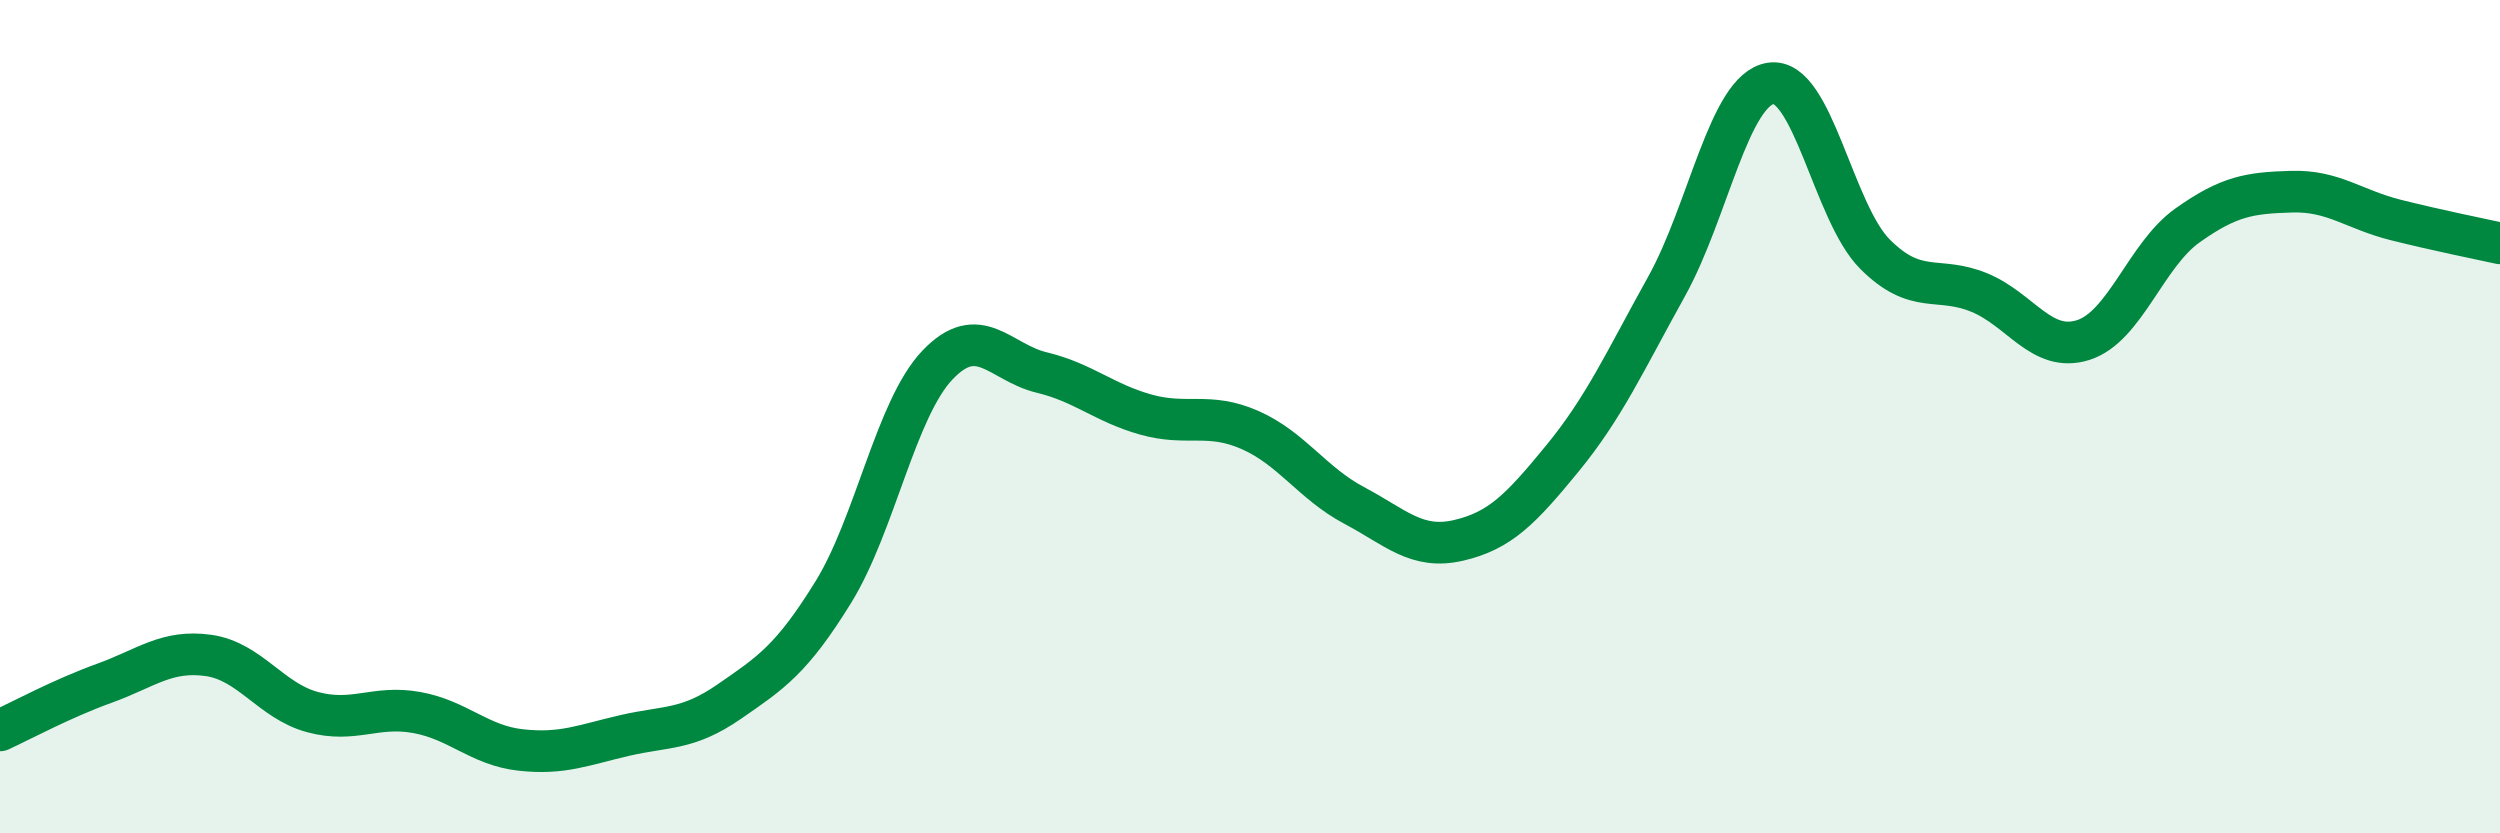 
    <svg width="60" height="20" viewBox="0 0 60 20" xmlns="http://www.w3.org/2000/svg">
      <path
        d="M 0,17.53 C 0.5,17.3 1.5,16.76 2.5,16.4 C 3.5,16.04 4,15.59 5,15.73 C 6,15.87 6.5,16.82 7.5,17.09 C 8.5,17.36 9,16.92 10,17.1 C 11,17.28 11.5,17.89 12.5,18 C 13.5,18.11 14,17.88 15,17.65 C 16,17.42 16.5,17.53 17.5,16.84 C 18.5,16.15 19,15.83 20,14.21 C 21,12.59 21.5,9.81 22.5,8.76 C 23.5,7.71 24,8.7 25,8.94 C 26,9.18 26.5,9.67 27.5,9.95 C 28.5,10.23 29,9.88 30,10.32 C 31,10.76 31.5,11.6 32.5,12.13 C 33.5,12.66 34,13.2 35,12.97 C 36,12.74 36.5,12.22 37.5,11 C 38.5,9.78 39,8.67 40,6.87 C 41,5.07 41.5,2.15 42.5,2 C 43.5,1.85 44,5.1 45,6.1 C 46,7.1 46.5,6.61 47.5,7.02 C 48.5,7.43 49,8.48 50,8.16 C 51,7.84 51.5,6.12 52.5,5.41 C 53.5,4.7 54,4.63 55,4.6 C 56,4.57 56.5,5.03 57.5,5.28 C 58.5,5.53 59.5,5.73 60,5.84L60 20L0 20Z"
        fill="#008740"
        opacity="0.1"
        stroke-linecap="round"
        stroke-linejoin="round"
      />
      <path
        d="M 0,17.53 C 0.5,17.3 1.5,16.76 2.5,16.4 C 3.5,16.04 4,15.59 5,15.73 C 6,15.87 6.5,16.82 7.5,17.09 C 8.5,17.36 9,16.92 10,17.1 C 11,17.28 11.5,17.89 12.5,18 C 13.5,18.11 14,17.88 15,17.65 C 16,17.42 16.5,17.53 17.5,16.84 C 18.5,16.15 19,15.83 20,14.21 C 21,12.59 21.5,9.81 22.5,8.76 C 23.5,7.71 24,8.7 25,8.94 C 26,9.18 26.5,9.67 27.5,9.95 C 28.5,10.23 29,9.88 30,10.32 C 31,10.76 31.5,11.6 32.5,12.13 C 33.5,12.66 34,13.2 35,12.97 C 36,12.74 36.5,12.22 37.5,11 C 38.5,9.78 39,8.67 40,6.87 C 41,5.07 41.5,2.15 42.5,2 C 43.5,1.85 44,5.1 45,6.1 C 46,7.1 46.5,6.61 47.5,7.02 C 48.5,7.43 49,8.48 50,8.16 C 51,7.84 51.5,6.12 52.5,5.41 C 53.5,4.7 54,4.63 55,4.6 C 56,4.57 56.5,5.03 57.5,5.28 C 58.5,5.53 59.5,5.73 60,5.84"
        stroke="#008740"
        stroke-width="1"
        fill="none"
        stroke-linecap="round"
        stroke-linejoin="round"
      />
    </svg>
  